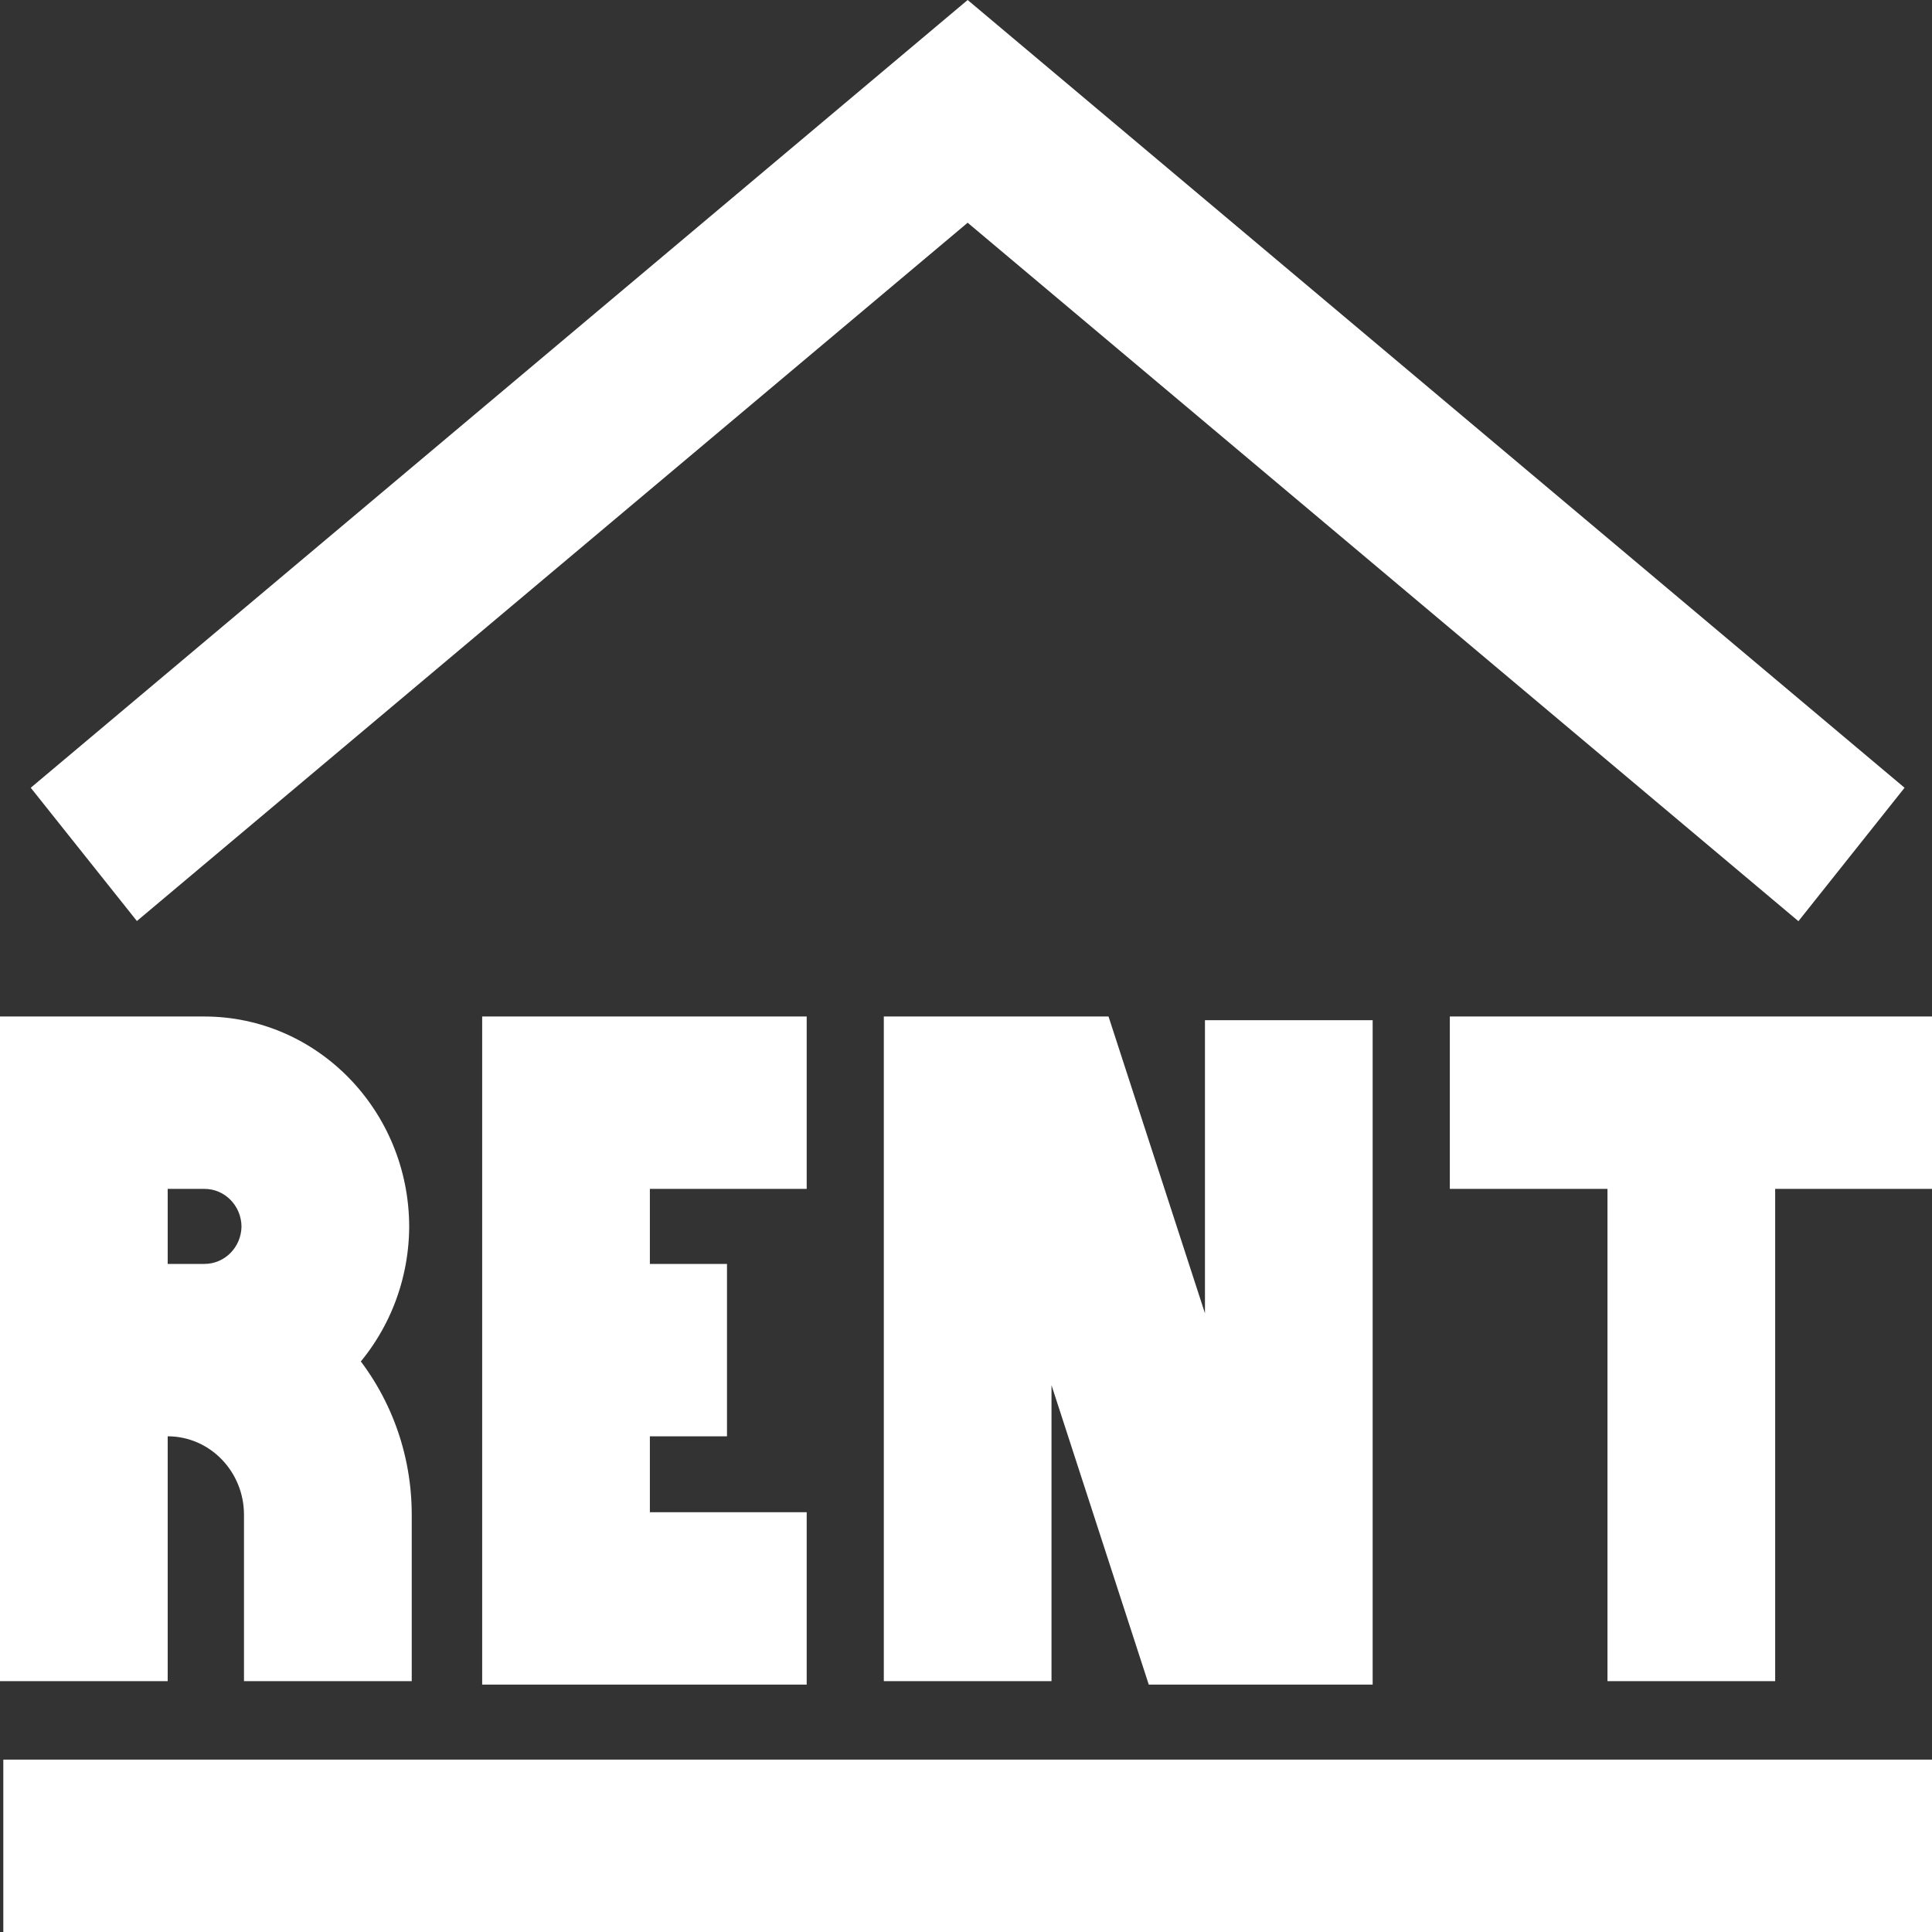 <?xml version="1.0" encoding="UTF-8"?>
<svg xmlns="http://www.w3.org/2000/svg" width="35" height="35" viewBox="0 0 35 35" fill="none">
  <rect x="0" y="0" width="35" height="35" fill="#333333" stroke="none"/>
  <path d="M-0 18.415H3.706C5.752 18.418 7.41 20.122 7.413 22.225V22.237C7.393 24.328 5.742 26.015 3.707 26.02H-0V18.415ZM4.375 22.219C4.371 21.843 4.073 21.538 3.706 21.538H3.038V22.897H3.706C4.072 22.896 4.369 22.595 4.375 22.22V22.219ZM7.459 30.456H4.42V27.449V27.442C4.42 26.657 3.801 26.02 3.038 26.02V30.456H-0V22.897H3.038C5.479 22.897 7.459 24.932 7.459 27.442C7.459 27.449 7.459 27.456 7.459 27.463V27.462L7.459 30.456ZM14.614 30.518H8.735V18.415H14.614V21.538H11.773V27.395H14.614L14.614 30.518ZM13.17 26.02H10.254V22.897H13.17L13.17 26.02ZM24.867 30.518H20.811L19.049 25.094V30.456H16.011V18.415H20.082L21.829 23.792V18.482H24.867L24.867 30.518ZM35 21.538H26.265V18.415H35V21.538ZM32.159 30.456H29.121V19.977H32.159V30.456ZM35 35H0.06V31.877H35L35 35ZM32.58 16.688L17.53 4.035L2.48 16.685L0.557 14.271L17.53 0L34.503 14.271L32.58 16.688Z" fill="white"></path>
</svg>
